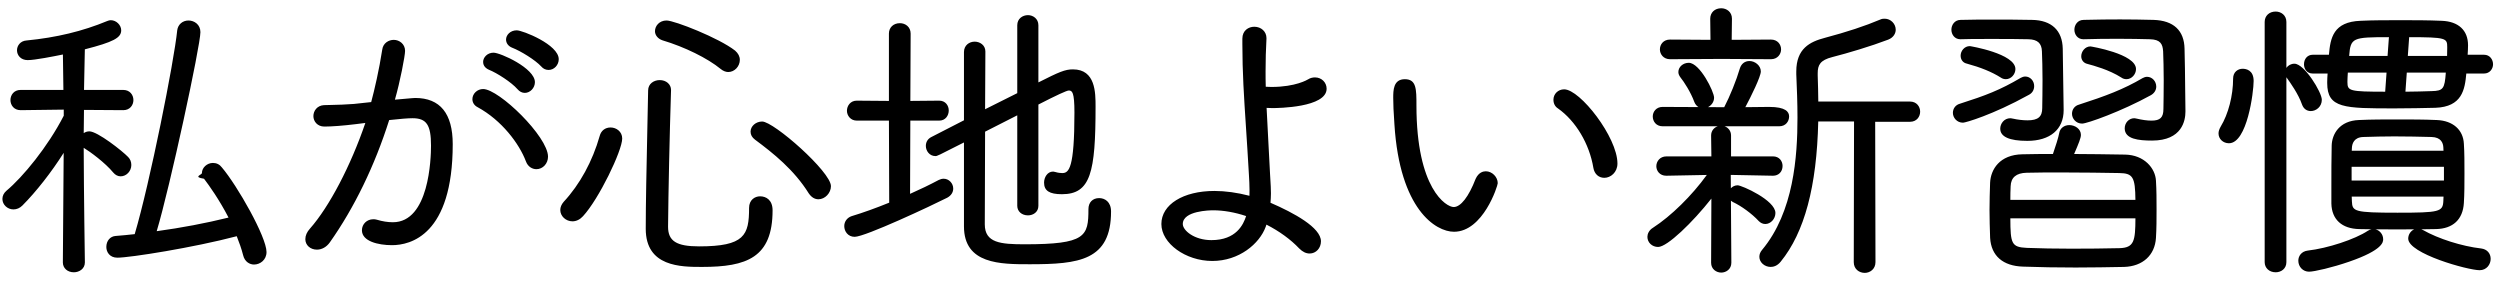 <svg 
 xmlns="http://www.w3.org/2000/svg"
 xmlns:xlink="http://www.w3.org/1999/xlink"
 width="222px" height="25px">
<path fill-rule="evenodd"  fill="rgb(0, 0, 0)"
 d="M220.591,6.528 L219.008,6.528 C218.882,7.961 218.628,9.487 216.264,9.572 C215.157,9.596 213.907,9.625 212.658,9.625 C208.168,9.625 206.656,9.625 206.656,7.376 L206.656,7.270 C206.656,7.065 206.671,6.814 206.691,6.528 L205.360,6.528 C204.856,6.528 204.594,6.116 204.594,5.709 C204.594,5.219 204.916,4.863 205.360,4.863 L206.809,4.863 C206.937,3.383 207.182,1.930 209.634,1.846 C210.748,1.793 211.919,1.793 213.160,1.793 C214.372,1.793 215.625,1.793 216.821,1.847 C218.308,1.901 219.162,2.691 219.162,4.016 C219.162,4.286 219.146,4.566 219.127,4.863 L220.591,4.863 C221.105,4.863 221.383,5.299 221.383,5.709 C221.383,6.112 221.087,6.528 220.591,6.528 ZM208.452,7.217 L208.452,7.297 C208.452,8.077 208.644,8.142 211.804,8.144 L211.925,6.449 L208.488,6.449 C208.469,6.744 208.452,7.013 208.452,7.217 ZM208.605,4.969 L212.016,4.969 L212.136,3.300 C208.903,3.301 208.731,3.346 208.605,4.969 ZM213.602,8.143 C214.419,8.139 215.225,8.114 215.928,8.091 C216.958,8.071 217.088,7.878 217.188,6.449 L213.723,6.449 L213.602,8.143 ZM217.313,4.174 C217.313,3.393 217.217,3.304 213.934,3.300 L213.814,4.969 L217.301,4.969 C217.313,4.701 217.313,4.460 217.313,4.280 L217.313,4.174 ZM205.201,9.863 C204.839,9.863 204.556,9.655 204.424,9.292 L204.422,9.288 C204.105,8.358 203.367,7.329 203.090,6.942 L203.056,6.895 C203.047,6.883 203.039,6.872 203.031,6.860 L203.031,23.280 C203.031,23.871 202.553,24.179 202.080,24.179 C201.514,24.179 201.103,23.801 201.103,23.280 L201.103,1.951 C201.103,1.407 201.505,1.026 202.080,1.026 C202.553,1.026 203.031,1.344 203.031,1.951 L203.031,6.027 C203.181,5.805 203.446,5.657 203.746,5.657 C204.626,5.657 206.178,8.193 206.178,8.858 C206.178,9.478 205.671,9.863 205.201,9.863 ZM197.929,12.721 C197.411,12.721 197.005,12.337 197.005,11.848 C197.005,11.667 197.068,11.468 197.198,11.241 C197.879,10.121 198.300,8.490 198.300,6.979 C198.300,6.380 198.738,6.106 199.145,6.106 C199.439,6.106 200.123,6.212 200.123,7.191 C200.123,8.167 199.551,12.721 197.929,12.721 ZM191.106,12.483 C189.903,12.483 188.674,12.354 188.674,11.398 C188.674,10.902 189.053,10.499 189.519,10.499 C189.579,10.499 189.628,10.512 189.664,10.521 L189.739,10.534 C190.236,10.651 190.678,10.711 191.053,10.711 C191.825,10.711 192.112,10.431 192.112,9.678 L192.115,9.501 C192.121,9.116 192.138,8.152 192.138,7.138 C192.138,6.166 192.111,5.167 192.086,4.555 C192.043,3.898 191.838,3.509 190.914,3.485 C189.365,3.440 187.029,3.423 185.033,3.485 L184.998,3.485 C184.483,3.485 184.206,3.049 184.206,2.639 C184.206,2.216 184.493,1.767 185.024,1.767 L185.245,1.761 C187.365,1.710 189.196,1.714 191.170,1.765 L191.245,1.767 C193.010,1.823 193.958,2.708 193.987,4.328 C194.020,5.441 194.033,6.754 194.044,7.913 C194.050,8.624 194.057,9.275 194.067,9.779 L194.067,9.916 C194.067,10.688 193.778,12.483 191.106,12.483 ZM188.366,6.880 C187.277,6.190 185.929,5.828 185.353,5.673 C185.029,5.600 184.814,5.333 184.814,4.995 C184.814,4.582 185.150,4.122 185.632,4.122 C185.673,4.122 189.677,4.779 189.677,6.132 C189.677,6.611 189.282,7.031 188.832,7.031 C188.658,7.031 188.505,6.982 188.366,6.880 ZM190.258,6.937 C190.380,6.875 190.508,6.821 190.657,6.821 C191.108,6.821 191.475,7.212 191.475,7.693 C191.475,8.002 191.296,8.286 190.997,8.453 C188.403,9.884 185.336,10.975 184.892,10.975 C184.337,10.975 183.994,10.522 183.994,10.102 C183.994,9.712 184.236,9.394 184.611,9.292 C186.979,8.529 188.585,7.926 190.258,6.937 ZM184.182,13.675 C185.579,13.679 187.031,13.702 188.561,13.726 L188.704,13.728 C190.413,13.758 191.394,14.944 191.449,16.043 C191.502,16.895 191.502,17.760 191.502,18.596 C191.502,19.458 191.502,20.272 191.449,21.127 C191.355,22.661 190.274,23.649 188.629,23.703 C187.205,23.729 185.740,23.756 184.310,23.756 C182.676,23.756 181.107,23.729 179.647,23.676 C177.857,23.623 176.818,22.718 176.723,21.126 C176.695,20.280 176.669,19.459 176.669,18.649 C176.669,17.841 176.695,17.020 176.721,16.228 C176.775,15.053 177.560,13.732 179.599,13.701 C180.492,13.676 181.374,13.675 182.300,13.675 C182.539,12.993 182.795,12.176 182.861,11.803 C182.929,11.395 183.297,11.108 183.755,11.108 C184.251,11.108 184.785,11.442 184.785,11.980 C184.785,12.253 184.589,12.733 184.182,13.675 ZM179.986,22.012 C182.268,22.106 185.491,22.099 188.218,22.037 C189.511,21.996 189.619,21.402 189.626,19.390 L178.519,19.390 C178.524,21.647 178.624,21.949 179.986,22.012 ZM183.068,15.314 C181.954,15.314 180.903,15.314 179.955,15.341 C179.042,15.362 178.568,15.766 178.545,16.540 C178.523,16.931 178.519,17.344 178.519,17.750 L189.625,17.750 C189.609,15.707 189.389,15.387 188.193,15.367 C186.887,15.344 184.935,15.314 183.068,15.314 ZM180.027,12.509 C178.430,12.509 177.621,12.144 177.621,11.425 C177.621,10.980 177.965,10.499 178.520,10.499 C178.579,10.499 178.627,10.512 178.663,10.521 L178.735,10.532 C179.185,10.632 179.640,10.685 180.053,10.685 C180.974,10.685 181.350,10.370 181.350,9.599 L181.352,9.422 C181.359,9.043 181.376,8.102 181.376,7.111 C181.376,6.149 181.348,5.133 181.323,4.556 C181.298,3.835 180.929,3.505 180.126,3.485 C179.203,3.459 178.062,3.459 176.853,3.459 C175.1,3.459 175.033,3.459 174.111,3.485 L174.077,3.485 C173.562,3.485 173.284,3.049 173.284,2.639 C173.284,2.216 173.571,1.767 174.104,1.767 C175.025,1.740 175.968,1.740 176.880,1.740 C178.133,1.740 179.316,1.740 180.456,1.767 C182.177,1.795 183.142,2.705 183.172,4.328 L183.252,9.784 C183.252,11.490 182.046,12.509 180.027,12.509 ZM169.610,10.815 L166.516,10.815 L166.542,23.280 C166.542,23.899 166.052,24.232 165.591,24.232 C165.105,24.232 164.614,23.905 164.614,23.280 L164.639,10.789 L161.460,10.789 C161.330,16.565 160.239,20.638 158.127,23.235 C157.818,23.621 157.472,23.703 157.235,23.703 C156.691,23.703 156.231,23.291 156.231,22.804 C156.231,22.580 156.307,22.389 156.477,22.185 C159.291,18.812 159.616,13.870 159.616,10.446 C159.616,9.131 159.566,7.874 159.510,6.593 L159.510,6.344 C159.510,4.309 160.723,3.709 162.033,3.363 C164.006,2.839 165.621,2.306 166.969,1.735 C167.116,1.661 167.270,1.661 167.363,1.661 C167.893,1.661 168.340,2.109 168.340,2.639 C168.340,2.940 168.164,3.329 167.669,3.521 C166.128,4.109 164.074,4.720 162.721,5.065 C161.621,5.340 161.412,5.782 161.412,6.503 L161.412,6.714 C161.438,7.521 161.460,8.264 161.465,9.018 L169.610,9.018 C170.200,9.018 170.509,9.470 170.509,9.916 C170.509,10.363 170.200,10.815 169.610,10.815 ZM158.002,11.213 L153.141,11.213 C153.456,11.324 153.717,11.614 153.717,12.034 L153.717,13.887 L157.447,13.887 C158.002,13.887 158.292,14.312 158.292,14.733 C158.292,15.246 157.945,15.605 157.447,15.605 L153.691,15.531 L153.700,16.717 C153.855,16.556 154.070,16.454 154.300,16.454 C154.665,16.454 157.657,17.779 157.657,18.913 C157.657,19.435 157.238,19.892 156.759,19.892 C156.547,19.892 156.351,19.804 156.176,19.630 L156.169,19.622 C155.578,18.983 154.633,18.290 153.872,17.936 C153.808,17.899 153.753,17.861 153.707,17.822 L153.744,23.332 C153.744,23.900 153.281,24.206 152.846,24.206 C152.410,24.206 151.947,23.900 151.947,23.333 L151.971,17.634 C150.309,19.743 148.053,21.930 147.240,21.930 C146.707,21.930 146.289,21.535 146.289,21.031 C146.289,20.785 146.420,20.443 146.787,20.223 C148.399,19.181 150.235,17.375 151.565,15.535 L147.959,15.605 C147.387,15.605 147.082,15.170 147.082,14.760 C147.082,14.337 147.397,13.887 147.980,13.887 L151.971,13.887 L151.947,12.037 C151.947,11.603 152.216,11.322 152.536,11.213 L147.636,11.213 C147.064,11.213 146.765,10.774 146.765,10.340 C146.765,9.930 147.070,9.494 147.636,9.494 L150.824,9.509 C150.666,9.412 150.537,9.258 150.459,9.062 C150.139,8.182 149.536,7.258 149.230,6.881 C149.099,6.706 149.039,6.551 149.039,6.397 C149.039,5.945 149.453,5.577 149.963,5.577 C150.944,5.577 152.210,8.138 152.210,8.672 C152.210,9.055 151.970,9.359 151.671,9.513 L153.110,9.520 C153.620,8.541 154.192,7.126 154.496,6.085 C154.627,5.660 154.940,5.419 155.358,5.419 C155.832,5.419 156.362,5.814 156.362,6.344 C156.362,6.798 155.503,8.547 154.985,9.517 L157.1,9.494 C158.568,9.494 158.873,9.930 158.873,10.340 C158.873,10.774 158.574,11.213 158.002,11.213 ZM157.262,5.258 L152.899,5.232 L148.299,5.258 C147.714,5.258 147.399,4.809 147.399,4.386 C147.399,3.952 147.708,3.513 148.297,3.513 L151.891,3.537 L151.868,1.663 C151.868,1.115 152.270,0.734 152.846,0.734 C153.318,0.734 153.797,1.052 153.797,1.660 L153.774,3.537 L157.260,3.513 C157.851,3.513 158.160,3.952 158.160,4.386 C158.160,4.809 157.845,5.258 157.262,5.258 ZM142.466,15.790 C141.961,15.790 141.588,15.453 141.492,14.911 L141.492,14.908 C141.136,12.769 139.931,10.746 138.348,9.629 C138.093,9.471 137.945,9.194 137.945,8.858 C137.945,8.339 138.363,7.933 138.896,7.933 C140.310,7.933 143.629,12.187 143.629,14.521 C143.629,15.305 143.025,15.790 142.466,15.790 ZM129.112,20.580 C127.489,20.580 124.296,18.587 123.825,11.045 C123.744,9.848 123.719,9.300 123.719,8.699 C123.719,8.036 123.719,7.033 124.749,7.033 C125.780,7.033 125.780,7.909 125.780,9.361 C125.780,16.779 128.430,18.385 129.086,18.385 C129.711,18.385 130.422,17.473 131.035,15.882 C131.304,15.295 131.718,15.210 131.942,15.210 C132.495,15.210 132.999,15.714 132.999,16.268 C132.999,16.499 131.702,20.580 129.112,20.580 ZM112.992,9.598 C112.835,9.598 112.685,9.591 112.542,9.583 C112.520,9.582 112.497,9.581 112.474,9.580 C112.517,10.567 112.574,11.591 112.633,12.653 C112.682,13.551 112.733,14.478 112.779,15.434 C112.787,15.610 112.799,15.788 112.810,15.968 C112.834,16.359 112.859,16.762 112.859,17.167 C112.859,17.450 112.841,17.733 112.820,18.005 C114.890,18.901 117.301,20.206 117.301,21.428 C117.301,22.036 116.860,22.512 116.297,22.512 C115.975,22.512 115.672,22.366 115.371,22.064 C114.620,21.268 113.595,20.524 112.459,19.946 L112.393,20.143 C111.839,21.649 110.031,23.174 107.650,23.174 C105.285,23.174 103.130,21.610 103.130,19.893 C103.130,18.164 105.065,16.957 107.836,16.957 C108.803,16.957 109.849,17.100 110.951,17.385 C110.957,17.220 110.957,17.055 110.957,16.876 C110.957,16.443 110.932,15.985 110.904,15.516 C110.814,13.918 110.724,12.547 110.643,11.307 C110.463,8.577 110.322,6.421 110.322,3.909 L110.322,3.433 C110.322,2.706 110.870,2.375 111.379,2.375 C111.996,2.375 112.462,2.807 112.462,3.380 L112.462,3.433 C112.409,4.406 112.383,5.344 112.383,6.318 C112.383,6.770 112.383,7.234 112.399,7.702 C112.440,7.703 112.481,7.705 112.523,7.708 C112.650,7.715 112.782,7.721 112.913,7.721 C115.058,7.721 116.113,7.074 116.157,7.046 C116.370,6.905 116.610,6.874 116.773,6.874 C117.351,6.874 117.804,7.316 117.804,7.879 C117.804,9.549 113.484,9.598 112.992,9.598 ZM107.730,18.675 C107.454,18.675 105.032,18.709 105.032,19.893 C105.032,20.462 106.045,21.323 107.571,21.323 C109.779,21.323 110.412,19.941 110.656,19.186 C109.649,18.851 108.642,18.675 107.730,18.675 ZM91.443,23.465 C88.839,23.465 85.600,23.465 85.600,20.105 L85.600,12.650 C83.229,13.859 83.221,13.859 83.060,13.859 C82.538,13.859 82.215,13.392 82.215,12.960 C82.215,12.607 82.389,12.326 82.705,12.168 C82.705,12.168 83.929,11.543 85.600,10.682 L85.600,4.624 C85.600,4.016 86.078,3.698 86.551,3.698 C87.012,3.698 87.502,4.004 87.502,4.571 C87.502,5.216 87.497,5.980 87.491,6.818 C87.484,7.711 87.478,8.690 87.476,9.701 L90.333,8.272 L90.333,2.242 C90.333,1.652 90.812,1.344 91.284,1.344 C91.732,1.344 92.209,1.658 92.209,2.242 L92.209,7.318 C94.053,6.387 94.571,6.160 95.277,6.160 C97.286,6.160 97.286,8.230 97.286,9.467 C97.286,15.304 96.854,17.246 94.298,17.246 C93.187,17.246 92.713,16.938 92.713,16.215 C92.713,15.744 93.016,15.237 93.505,15.237 C93.574,15.237 93.625,15.254 93.653,15.262 L93.714,15.274 C93.973,15.352 94.190,15.369 94.325,15.369 C94.919,15.369 95.410,14.964 95.410,9.996 C95.410,8.173 95.211,8.037 94.907,8.037 C94.726,8.037 93.818,8.456 92.209,9.283 L92.209,18.279 C92.209,18.834 91.744,19.125 91.284,19.125 C90.733,19.125 90.333,18.769 90.333,18.279 L90.333,10.240 L87.476,11.693 C87.475,13.600 87.466,15.523 87.459,17.117 C87.454,18.266 87.449,19.243 87.449,19.919 C87.449,21.570 88.852,21.693 90.993,21.693 C96.412,21.693 96.653,20.994 96.653,18.570 C96.653,17.975 97.026,17.591 97.604,17.591 C98.091,17.591 98.661,17.903 98.661,18.782 C98.661,23.139 95.803,23.465 91.443,23.465 ZM83.404,10.710 L80.837,10.710 L80.814,17.214 C81.698,16.824 82.589,16.393 83.359,15.982 C83.509,15.908 83.655,15.871 83.801,15.871 C84.259,15.871 84.646,16.271 84.646,16.744 C84.646,17.081 84.456,17.370 84.112,17.558 C82.752,18.248 76.827,21.030 75.894,21.030 C75.294,21.030 74.970,20.540 74.970,20.078 C74.970,19.673 75.227,19.326 75.626,19.193 C76.622,18.894 77.798,18.471 78.962,17.996 L78.937,10.710 L76.079,10.710 C75.534,10.710 75.208,10.266 75.208,9.837 C75.208,9.401 75.513,8.938 76.079,8.938 L78.936,8.962 L78.936,2.983 C78.936,2.438 79.338,2.058 79.913,2.058 C80.386,2.058 80.865,2.376 80.865,2.983 L80.839,8.962 L83.402,8.938 C83.959,8.938 84.249,9.377 84.249,9.811 C84.249,10.257 83.959,10.710 83.404,10.710 ZM71.828,17.186 L71.820,17.175 C70.510,15.072 68.670,13.610 67.048,12.404 C66.780,12.203 66.650,11.970 66.650,11.690 C66.650,11.202 67.122,10.791 67.681,10.791 C68.709,10.791 73.788,15.256 73.788,16.532 C73.788,17.141 73.259,17.695 72.678,17.695 C72.350,17.695 72.064,17.524 71.828,17.186 ZM67.495,17.433 C68.032,17.433 68.605,17.759 68.605,18.675 C68.605,22.880 66.308,23.703 62.339,23.703 C60.470,23.703 57.342,23.703 57.342,20.317 C57.342,18.100 57.413,14.783 57.481,11.576 C57.507,10.366 57.532,9.165 57.554,8.032 C57.554,7.430 58.072,7.112 58.584,7.112 C59.156,7.112 59.588,7.487 59.588,7.985 L59.588,8.019 C59.459,12.059 59.351,17.040 59.324,20.133 C59.324,21.405 60.069,21.878 62.075,21.878 C66.116,21.878 66.518,20.890 66.518,18.464 C66.518,17.755 67.025,17.433 67.495,17.433 ZM64.666,6.396 C64.448,6.396 64.203,6.297 63.996,6.124 C62.831,5.169 60.802,4.170 58.826,3.580 C58.426,3.446 58.162,3.123 58.162,2.772 C58.162,2.304 58.547,1.820 59.192,1.820 C59.887,1.820 63.836,3.367 65.278,4.495 C65.556,4.738 65.697,5.017 65.697,5.312 C65.697,5.899 65.225,6.396 64.666,6.396 ZM50.836,19.654 C50.249,19.654 49.753,19.194 49.753,18.649 C49.753,18.400 49.855,18.155 50.055,17.922 C51.488,16.385 52.621,14.309 53.254,12.067 C53.378,11.601 53.740,11.320 54.221,11.320 C54.728,11.320 55.252,11.686 55.252,12.298 C55.252,13.384 53.171,17.692 51.770,19.199 C51.508,19.491 51.175,19.654 50.836,19.654 ZM48.718,6.211 C48.460,6.211 48.236,6.106 48.070,5.910 C47.534,5.324 46.237,4.530 45.476,4.235 C45.137,4.099 44.937,3.830 44.937,3.513 C44.937,3.119 45.301,2.693 45.888,2.693 C46.402,2.693 49.616,3.957 49.616,5.259 C49.616,5.775 49.205,6.211 48.718,6.211 ZM46.602,8.249 C46.362,8.249 46.131,8.131 45.952,7.918 C45.414,7.304 44.145,6.486 43.410,6.191 C42.966,5.995 42.901,5.673 42.901,5.497 C42.901,5.102 43.273,4.678 43.826,4.678 C44.433,4.678 47.500,6.055 47.500,7.297 C47.500,7.804 47.081,8.249 46.602,8.249 ZM48.664,13.912 C48.664,14.525 48.202,15.023 47.634,15.023 C47.303,15.023 46.884,14.839 46.698,14.321 C46.113,12.770 44.559,10.682 42.404,9.513 C42.122,9.372 41.949,9.106 41.949,8.805 C41.949,8.318 42.385,7.906 42.900,7.906 C44.308,7.906 48.664,12.132 48.664,13.912 ZM34.809,21.771 C33.577,21.771 32.139,21.425 32.139,20.449 C32.139,19.900 32.580,19.470 33.143,19.470 C33.232,19.470 33.344,19.470 33.464,19.510 C33.958,19.659 34.440,19.735 34.888,19.735 C38.110,19.735 38.274,14.069 38.274,12.934 C38.274,11.090 37.875,10.498 36.633,10.498 C36.239,10.498 35.542,10.553 34.559,10.662 C33.281,14.702 31.459,18.455 29.286,21.527 C28.995,21.935 28.579,22.168 28.145,22.168 C27.558,22.168 27.114,21.770 27.114,21.242 C27.114,20.917 27.253,20.599 27.527,20.298 C29.241,18.359 31.150,14.709 32.443,10.918 L31.588,11.025 C30.476,11.161 29.462,11.239 28.806,11.239 C28.171,11.239 27.829,10.762 27.829,10.313 C27.829,9.855 28.150,9.372 28.764,9.336 L29.418,9.319 C30.049,9.304 30.702,9.289 31.429,9.230 L32.962,9.065 C33.257,7.969 33.672,6.167 33.940,4.425 C34.011,3.819 34.523,3.540 34.967,3.540 C35.461,3.540 35.971,3.905 35.971,4.518 C35.971,4.941 35.527,7.264 35.068,8.851 C36.757,8.700 36.785,8.700 36.871,8.700 C39.081,8.700 40.202,10.080 40.202,12.801 C40.202,20.897 36.430,21.771 34.809,21.771 ZM22.557,23.491 C22.200,23.491 21.732,23.271 21.587,22.653 C21.447,22.094 21.238,21.521 21.023,20.976 C17.191,21.987 11.539,22.882 10.420,22.882 C9.748,22.882 9.442,22.389 9.442,21.931 C9.442,21.387 9.783,20.985 10.270,20.953 C10.848,20.904 11.420,20.857 11.962,20.791 C13.309,16.254 15.463,5.438 15.737,2.692 C15.801,2.176 16.213,1.820 16.740,1.820 C17.252,1.820 17.797,2.181 17.797,2.851 C17.797,4.076 15.074,16.685 13.915,20.529 C16.118,20.228 18.260,19.822 20.294,19.320 C19.466,17.721 18.584,16.485 18.117,15.872 C17.1,15.716 17.930,15.528 17.930,15.368 C17.930,14.889 18.387,14.469 18.908,14.469 C19.232,14.469 19.506,14.606 19.701,14.866 C21.073,16.480 23.667,21.042 23.667,22.381 C23.667,23.076 23.103,23.491 22.557,23.491 ZM10.949,9.783 L7.457,9.759 C7.455,10.189 7.449,10.613 7.444,11.026 C7.440,11.297 7.436,11.563 7.434,11.822 C7.576,11.723 7.750,11.664 7.934,11.664 C8.658,11.664 10.866,13.407 11.377,13.941 C11.565,14.130 11.662,14.371 11.662,14.653 C11.662,15.198 11.226,15.658 10.711,15.658 C10.469,15.658 10.238,15.540 10.059,15.325 L10.058,15.324 C9.345,14.458 7.996,13.464 7.432,13.125 C7.444,17.121 7.536,23.237 7.537,23.302 C7.537,23.873 7.033,24.179 6.559,24.179 C5.993,24.179 5.582,23.812 5.582,23.306 L5.654,13.573 C4.589,15.262 3.210,17.028 1.986,18.253 C1.762,18.477 1.487,18.596 1.191,18.596 C0.661,18.596 0.214,18.172 0.214,17.670 C0.214,17.393 0.337,17.141 0.570,16.941 C2.031,15.718 4.240,13.044 5.661,10.276 L5.661,9.734 L1.829,9.783 C1.236,9.783 0.928,9.331 0.928,8.885 C0.928,8.438 1.236,7.986 1.826,7.986 L5.630,7.986 L5.586,4.839 C4.766,5.006 3.100,5.338 2.461,5.338 C1.836,5.338 1.509,4.899 1.509,4.465 C1.509,4.060 1.803,3.630 2.364,3.593 C4.997,3.338 7.342,2.772 9.526,1.866 L9.582,1.846 C9.648,1.823 9.729,1.793 9.838,1.793 C10.322,1.793 10.763,2.222 10.763,2.692 C10.763,3.360 10.063,3.732 7.534,4.380 C7.531,4.559 7.525,4.821 7.518,5.148 C7.501,5.860 7.477,6.876 7.461,7.986 L10.949,7.986 C11.539,7.986 11.847,8.438 11.847,8.885 C11.847,9.331 11.539,9.783 10.949,9.783 ZM177.656,6.880 C176.888,6.393 175.874,5.978 174.643,5.646 C174.315,5.574 174.104,5.303 174.104,4.941 C174.104,4.533 174.433,4.095 174.923,4.095 C174.964,4.095 178.968,4.761 178.968,6.132 C178.968,6.611 178.573,7.031 178.123,7.031 C177.951,7.031 177.794,6.980 177.656,6.880 ZM179.443,6.911 C179.565,6.849 179.693,6.795 179.842,6.795 C180.279,6.795 180.634,7.175 180.634,7.641 C180.634,7.994 180.460,8.275 180.144,8.432 C176.923,10.215 174.520,10.895 174.315,10.895 C173.760,10.895 173.417,10.442 173.417,10.022 C173.417,9.633 173.659,9.315 174.034,9.212 C176.340,8.477 177.605,7.993 179.443,6.911 ZM210.264,20.494 C210.378,20.425 210.483,20.381 210.589,20.360 C210.225,20.356 209.862,20.351 209.504,20.342 C207.960,20.314 207.056,19.486 207.026,18.073 L207.026,16.585 C207.026,15.361 207.026,14.095 207.053,12.927 C207.080,11.918 207.731,10.719 209.475,10.658 C210.589,10.606 211.762,10.606 212.896,10.606 C214.056,10.606 215.255,10.606 216.398,10.659 C217.813,10.716 218.731,11.522 218.792,12.762 C218.844,13.533 218.844,14.479 218.844,15.394 C218.844,16.297 218.844,17.229 218.791,18.031 C218.703,19.492 217.822,20.313 216.312,20.342 C215.887,20.352 215.454,20.358 215.019,20.362 C215.062,20.380 215.107,20.400 215.155,20.424 C216.534,21.209 218.609,21.866 220.330,22.065 C220.842,22.130 221.171,22.492 221.171,22.989 C221.171,23.483 220.806,23.994 220.194,23.994 C219.146,23.994 213.849,22.519 213.849,21.190 C213.849,20.828 214.069,20.507 214.377,20.366 C213.224,20.372 212.084,20.373 210.931,20.363 C211.322,20.450 211.625,20.818 211.625,21.242 C211.625,21.478 211.625,22.195 208.605,23.238 C207.135,23.747 205.511,24.126 205.042,24.126 C204.509,24.126 204.091,23.697 204.091,23.148 C204.091,22.754 204.350,22.323 204.930,22.251 C206.693,22.052 209.134,21.247 210.264,20.494 ZM216.969,13.092 C216.952,12.689 216.757,12.189 215.929,12.165 C214.860,12.137 213.717,12.112 212.605,12.112 C211.681,12.112 210.781,12.137 209.863,12.165 C209.019,12.189 208.865,12.780 208.849,13.131 L208.836,13.384 L216.982,13.384 C216.975,13.286 216.969,13.190 216.969,13.092 ZM217.022,14.811 L208.823,14.811 L208.823,16.030 L217.022,16.030 L217.022,14.811 ZM212.896,18.888 C216.624,18.888 216.928,18.810 216.969,17.844 C216.969,17.747 216.975,17.639 216.982,17.529 C216.983,17.505 216.985,17.481 216.986,17.457 L208.831,17.457 C208.833,17.486 208.834,17.515 208.836,17.543 C208.842,17.660 208.849,17.774 208.849,17.882 C208.888,18.773 209.041,18.888 212.896,18.888 Z"/>
</svg>